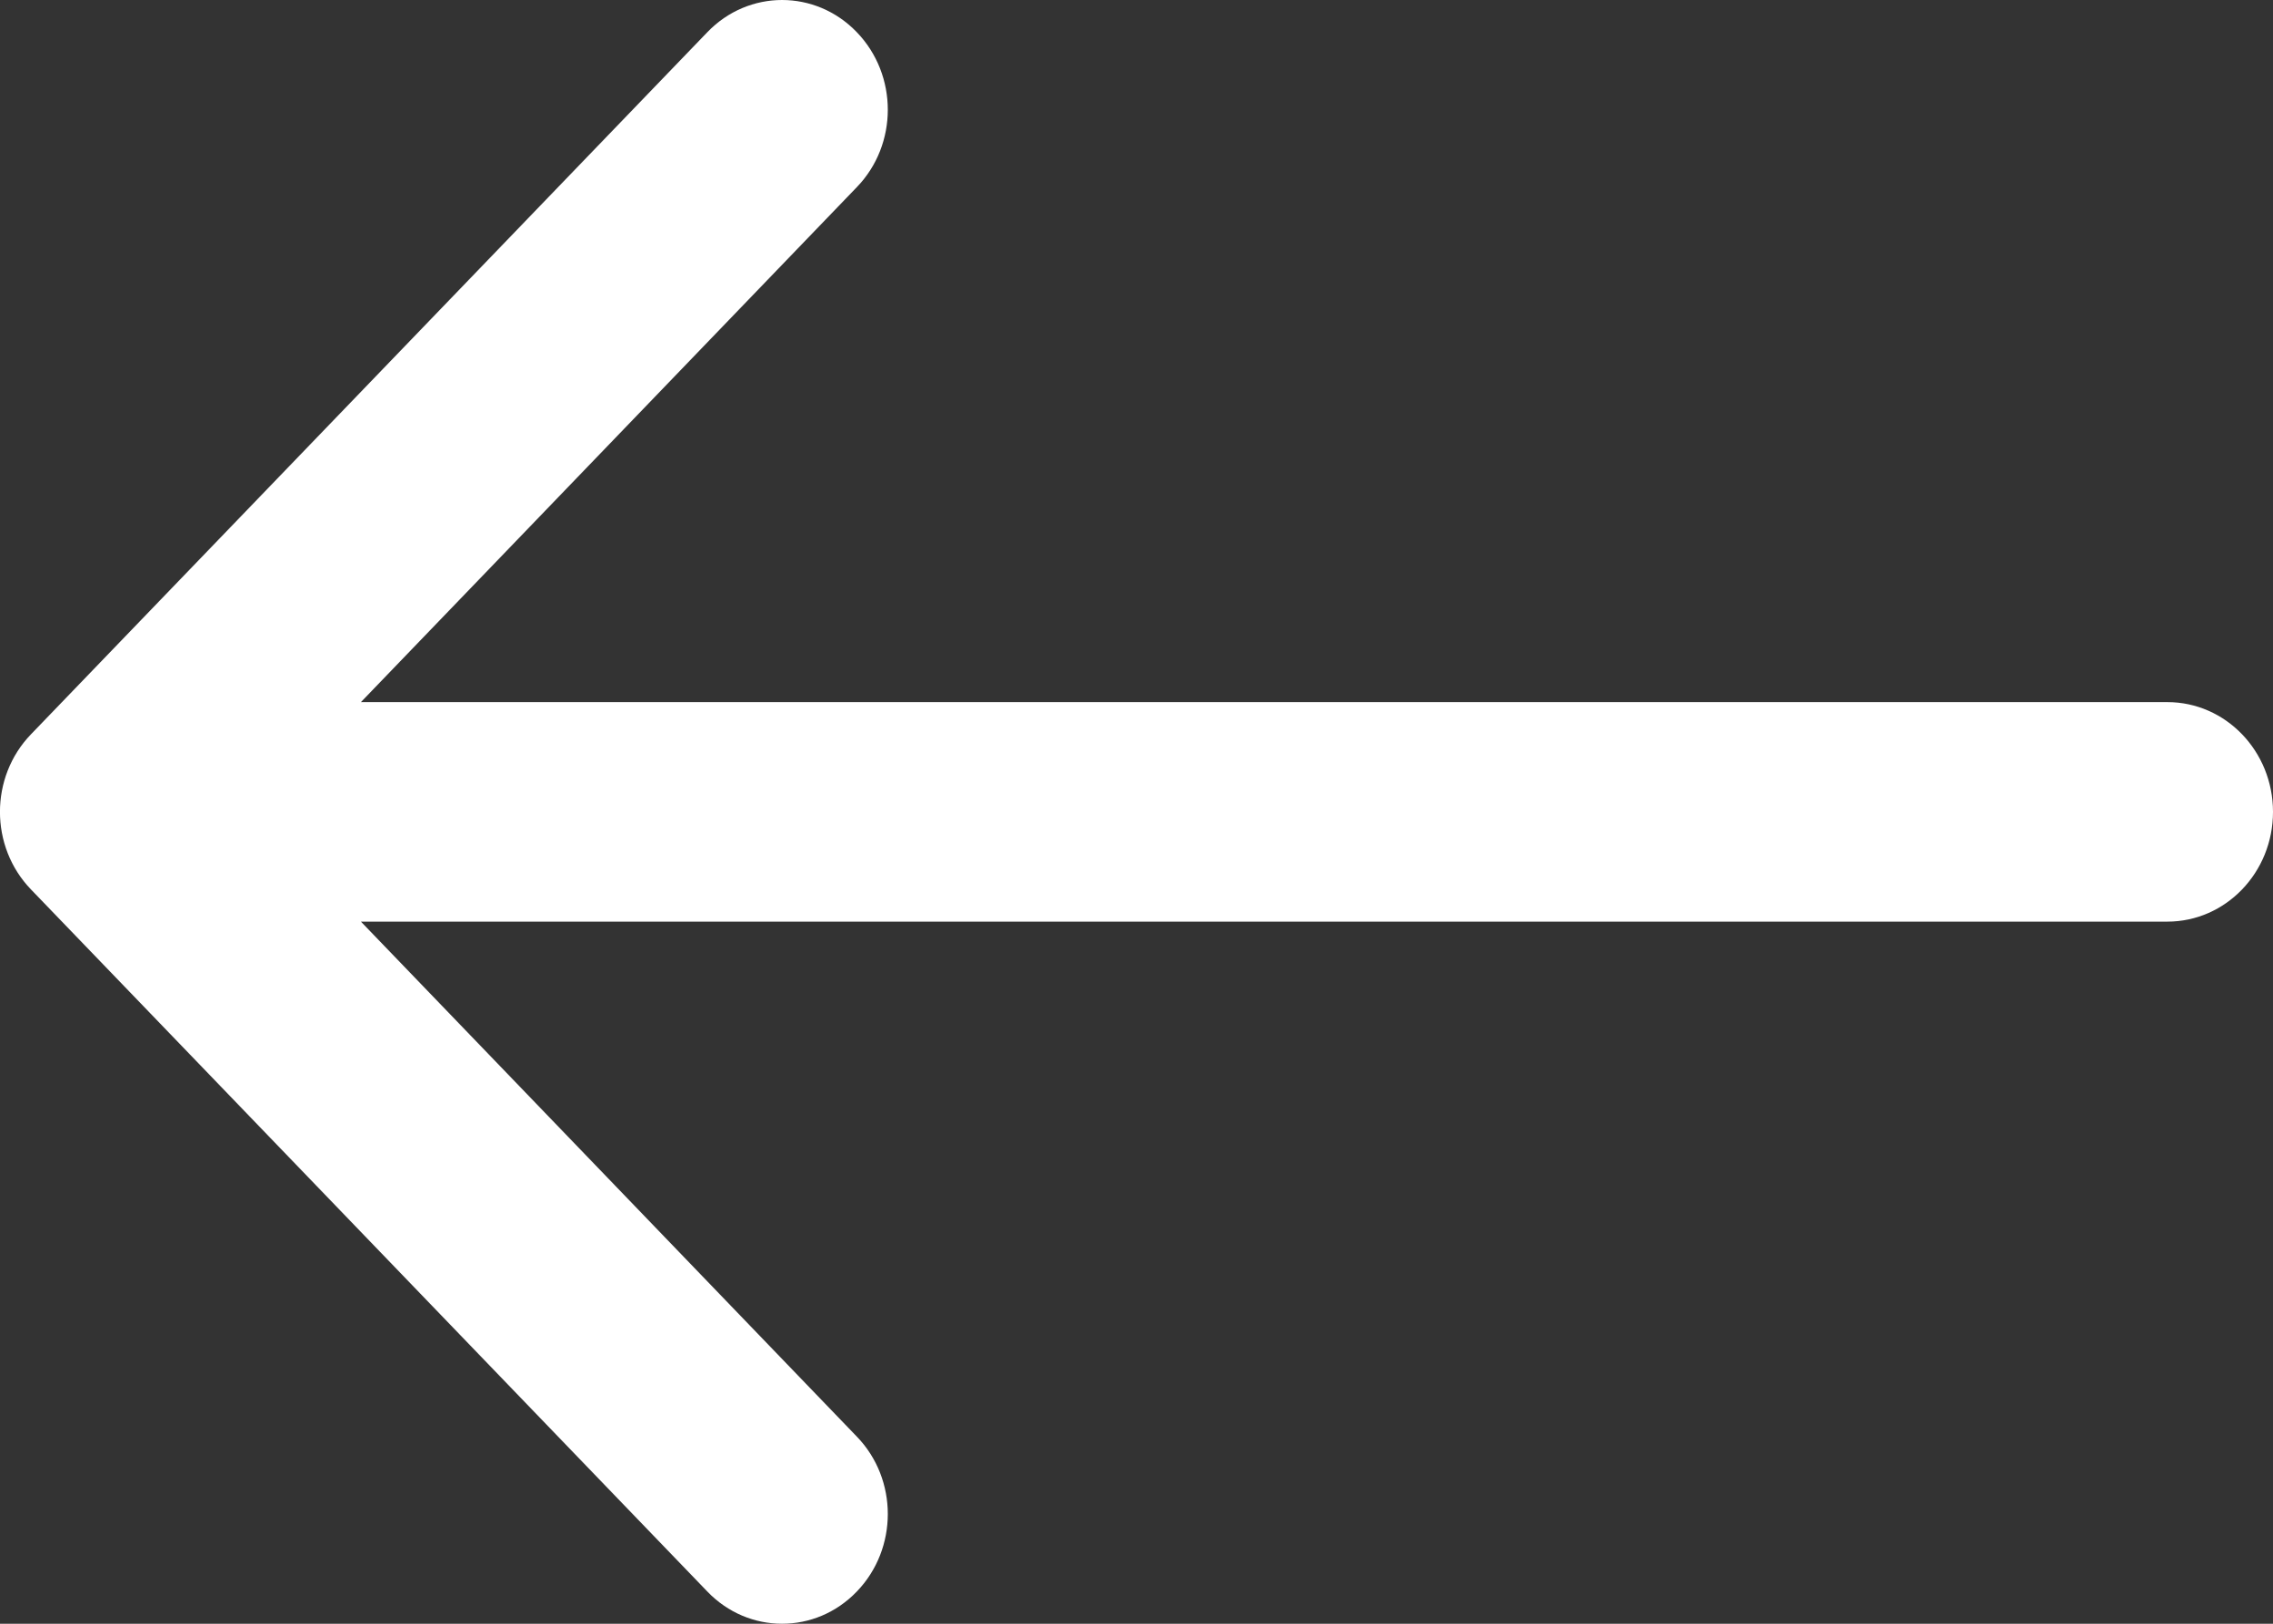 <?xml version="1.0" encoding="UTF-8"?>
<svg width="14px" height="10px" viewBox="0 0 14 10" version="1.1" xmlns="http://www.w3.org/2000/svg" xmlns:xlink="http://www.w3.org/1999/xlink">
    <rect x="0" y="0" width="14" height="10" fill="#333333" stroke="none"/>
    <!-- Generator: sketchtool 64 (101010) - https://sketch.com -->
    <title>F438DDEC-C129-4ED6-979C-59B5CA8DD353</title>
    <desc>Created with sketchtool.</desc>
    <g id="style-guide" stroke="none" stroke-width="1" fill="none" fill-rule="evenodd">
        <g id="Body-Part-Item---action-styles" transform="translate(-995, -486)" fill="#FFFFFF" fill-rule="nonzero">
            <g id="flippy-arrow---left---natural-copy" transform="translate(979, 475)">
                <path d="M29.809,15.522 L25.643,11.198 C25.389,10.934 24.977,10.934 24.723,11.198 C24.468,11.462 24.468,11.89 24.723,12.153 L27.777,15.324 L16.651,15.324 C16.291,15.324 16,15.627 16,16 C16,16.373 16.291,16.676 16.651,16.676 L27.777,16.676 L24.723,19.847 C24.468,20.11 24.468,20.538 24.723,20.802 C24.85,20.934 25.016,21 25.183,21 C25.35,21 25.516,20.934 25.643,20.802 L29.809,16.478 C30.064,16.214 30.064,15.786 29.809,15.522 Z" id="flippy-arrow---left---White" transform="translate(23, 16) scale(-1, 1) translate(-23, -16) "></path>
            </g>
        </g>
    </g>
</svg>